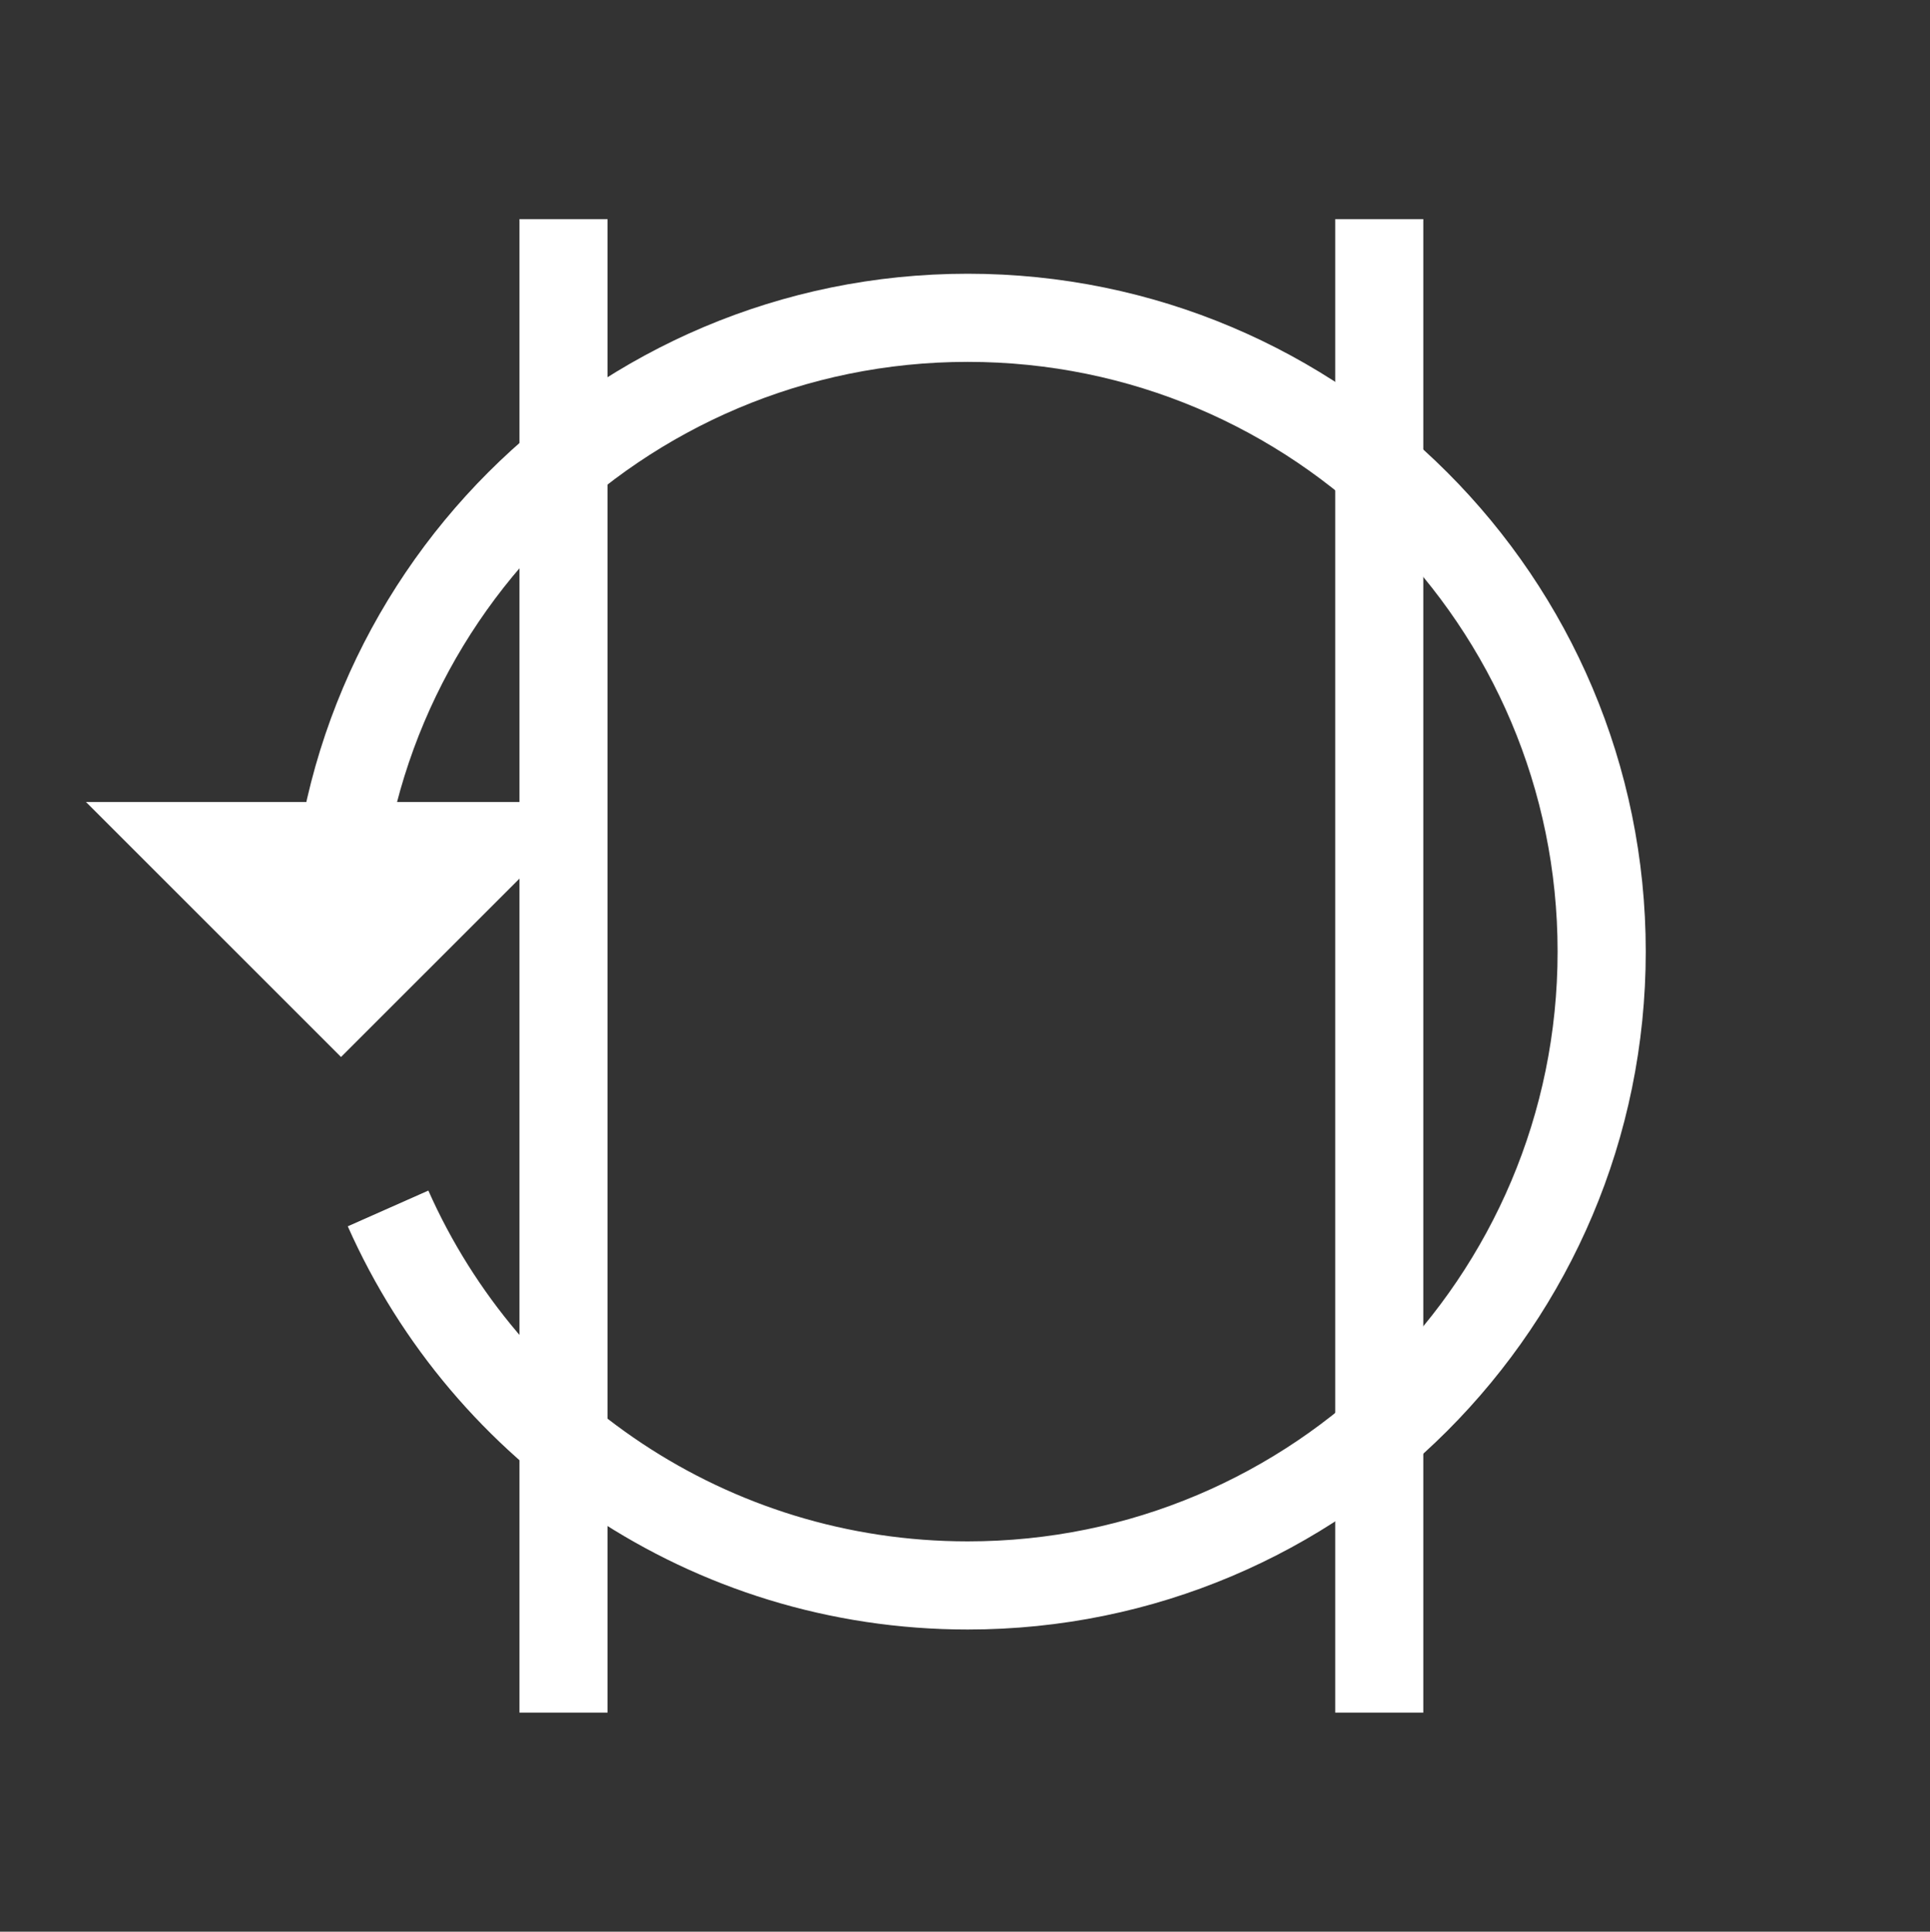 <?xml version="1.0" encoding="utf-8"?>
<!-- Generator: Adobe Illustrator 16.0.4, SVG Export Plug-In . SVG Version: 6.00 Build 0)  -->
<!DOCTYPE svg PUBLIC "-//W3C//DTD SVG 1.1//EN" "http://www.w3.org/Graphics/SVG/1.1/DTD/svg11.dtd">
<svg version="1.1" id="Layer_1" xmlns="http://www.w3.org/2000/svg" xmlns:xlink="http://www.w3.org/1999/xlink" x="0px" y="0px"
	 width="25.265px" height="25.291px" viewBox="0 0 25.265 25.291" enable-background="new 0 0 25.265 25.291" xml:space="preserve">
<rect x="0" y="0" width="25.265" height="25.291" fill="#333333" stroke="none"/>
<g display="none">
	<defs>
		<path id="SVGID_1_" d="M11.424,20.729c-0.106-0.025-0.212-0.049-0.317-0.072v-4.631c0.016,0.004,0.03,0.006,0.046,0.012
			c0.826,0.193,1.769,0.416,2.702,0.416v4.664c-0.005,0-0.011,0-0.017,0C13.084,21.118,12.263,20.928,11.424,20.729 M14.448,16.42
			c0.674-0.076,1.327-0.301,1.914-0.766v4.031c-0.52,0.863-1.172,1.26-1.914,1.387V16.42z M8.265,19.999v-4.631
			c0.925,0.219,1.722,0.404,2.247,0.521v4.631C9.945,20.391,9.156,20.208,8.265,19.999 M5.342,19.301v-4.629
			c0.787,0.189,1.586,0.379,2.33,0.557v4.627C6.92,19.678,6.122,19.489,5.342,19.301 M11.424,14.881
			c-0.192-0.045-0.383-0.09-0.57-0.131c-0.128-0.029-0.277-0.062-0.439-0.1l0.824-0.059l0.436,0.348
			C11.592,14.92,11.508,14.903,11.424,14.881 M12.947,15.198l-0.834-0.666l3.962-0.279c-0.617,0.77-1.389,1.02-2.245,1.02
			C13.543,15.272,13.249,15.243,12.947,15.198 M2.334,18.579v-4.627c0.703,0.168,1.54,0.369,2.415,0.58v4.627
			C3.859,18.946,3.018,18.743,2.334,18.579 M16.955,15.069c0.311-0.379,0.593-0.85,0.836-1.435c0.049-0.12,0.104-0.247,0.158-0.378
			v2.887c-0.388,0.873-0.73,1.65-0.994,2.271V15.069z M4.372,13.221l-1.638-1.383l4.654-0.321l3.167,2.53l-2.1,0.146
			C7.192,13.897,5.706,13.541,4.372,13.221 M8.262,11.456l5.032-0.349l3.099,2.528l-4.965,0.35L8.262,11.456z M14.16,11.046
			l3.562-0.246c-0.389,0.88-0.737,1.684-1.008,2.332L14.16,11.046z M18.542,11.882c0.232-0.528,0.482-1.094,0.744-1.676v2.956
			c-0.255,0.564-0.504,1.119-0.744,1.652V11.882z M4.079,8.113l5.115-0.354l3.431,2.8l-5.046,0.35L4.079,8.113z M10.057,7.699
			l4.908-0.34l3.226,2.392c-0.066,0.147-0.132,0.292-0.196,0.438L13.488,10.5L10.057,7.699z M19.878,8.891
			c0.277-0.612,0.556-1.225,0.826-1.817v2.961c-0.272,0.598-0.549,1.207-0.826,1.818V8.891z M15.875,7.295l3.536-0.244
			c-0.322,0.707-0.652,1.434-0.973,2.146L15.875,7.295z M21.297,5.783c0.205-0.446,0.399-0.866,0.576-1.249v2.94
			c-0.184,0.402-0.376,0.823-0.576,1.26V5.783z M15.728,2.99l4.08,3.198c-0.039,0.083-0.077,0.166-0.114,0.249l-4.551,0.314
			L10.071,2.99H9.076l5.156,3.825L9.387,7.151L4.302,3C4.034,3.016,3.774,3.06,3.526,3.132L8.523,7.21l-5.13,0.356L1.058,5.701
			C1.004,5.921,0.972,6.149,0.961,6.382l1.558,1.244L0.954,7.735V8.33l2.251-0.155l3.5,2.796L2.083,11.29l-1.129-0.953v0.776
			l0.28,0.236l-0.28,0.019v0.594l0.93-0.063l1.203,1.014c-0.97-0.232-1.743-0.42-2.133-0.514v1.219
			c0.213,0.052,0.479,0.117,0.789,0.19v4.629c-0.335-0.08-0.604-0.146-0.789-0.191v1.221c1.848,0.445,7.759,1.871,9.644,2.289
			c0.183,0.041,0.367,0.086,0.556,0.129c0.828,0.195,1.771,0.418,2.707,0.418c1.514,0,3.005-0.586,3.931-2.818
			c1.176-2.838,5.227-11.663,6.521-14.479c-0.198-0.41-0.473-0.777-0.807-1.082c-0.185,0.401-0.554,1.204-1.039,2.258V3.259
			c-0.367-0.152-0.768-0.241-1.187-0.262c-0.312,0.673-0.741,1.599-1.218,2.637L16.689,2.99H15.728z"/>
	</defs>
	<use xlink:href="#SVGID_1_"  display="inline" overflow="visible" fill="#FFFFFF"/>
	<clipPath id="SVGID_2_" display="inline">
		<use xlink:href="#SVGID_1_"  overflow="visible"/>
	</clipPath>
	<rect x="0.954" y="2.99" display="inline" clip-path="url(#SVGID_2_)" fill="#FFFFFF" width="23.358" height="19.312"/>
</g>
<g>
	<g>
		<g>
			<rect x="6.8" y="2.869" fill="#FFFFFF" width="1.153" height="19.554"/>
			<rect x="17.479" y="2.869" fill="#FFFFFF" width="1.153" height="19.554"/>
		</g>
	</g>
	<g>
		<g>
			<path fill="none" stroke="#FFFFFF" stroke-width="1.154" stroke-miterlimit="10" d="M4.37,12.459
				c0-4.583,3.715-8.298,8.298-8.298c4.583,0,8.299,3.715,8.299,8.298s-3.715,8.299-8.299,8.299c-3.386,0-6.298-2.028-7.588-4.936"
				/>
			<polygon fill="#FFFFFF" points="7.804,10.5 4.464,13.839 1.125,10.5 			"/>
		</g>
	</g>
</g>
</svg>
